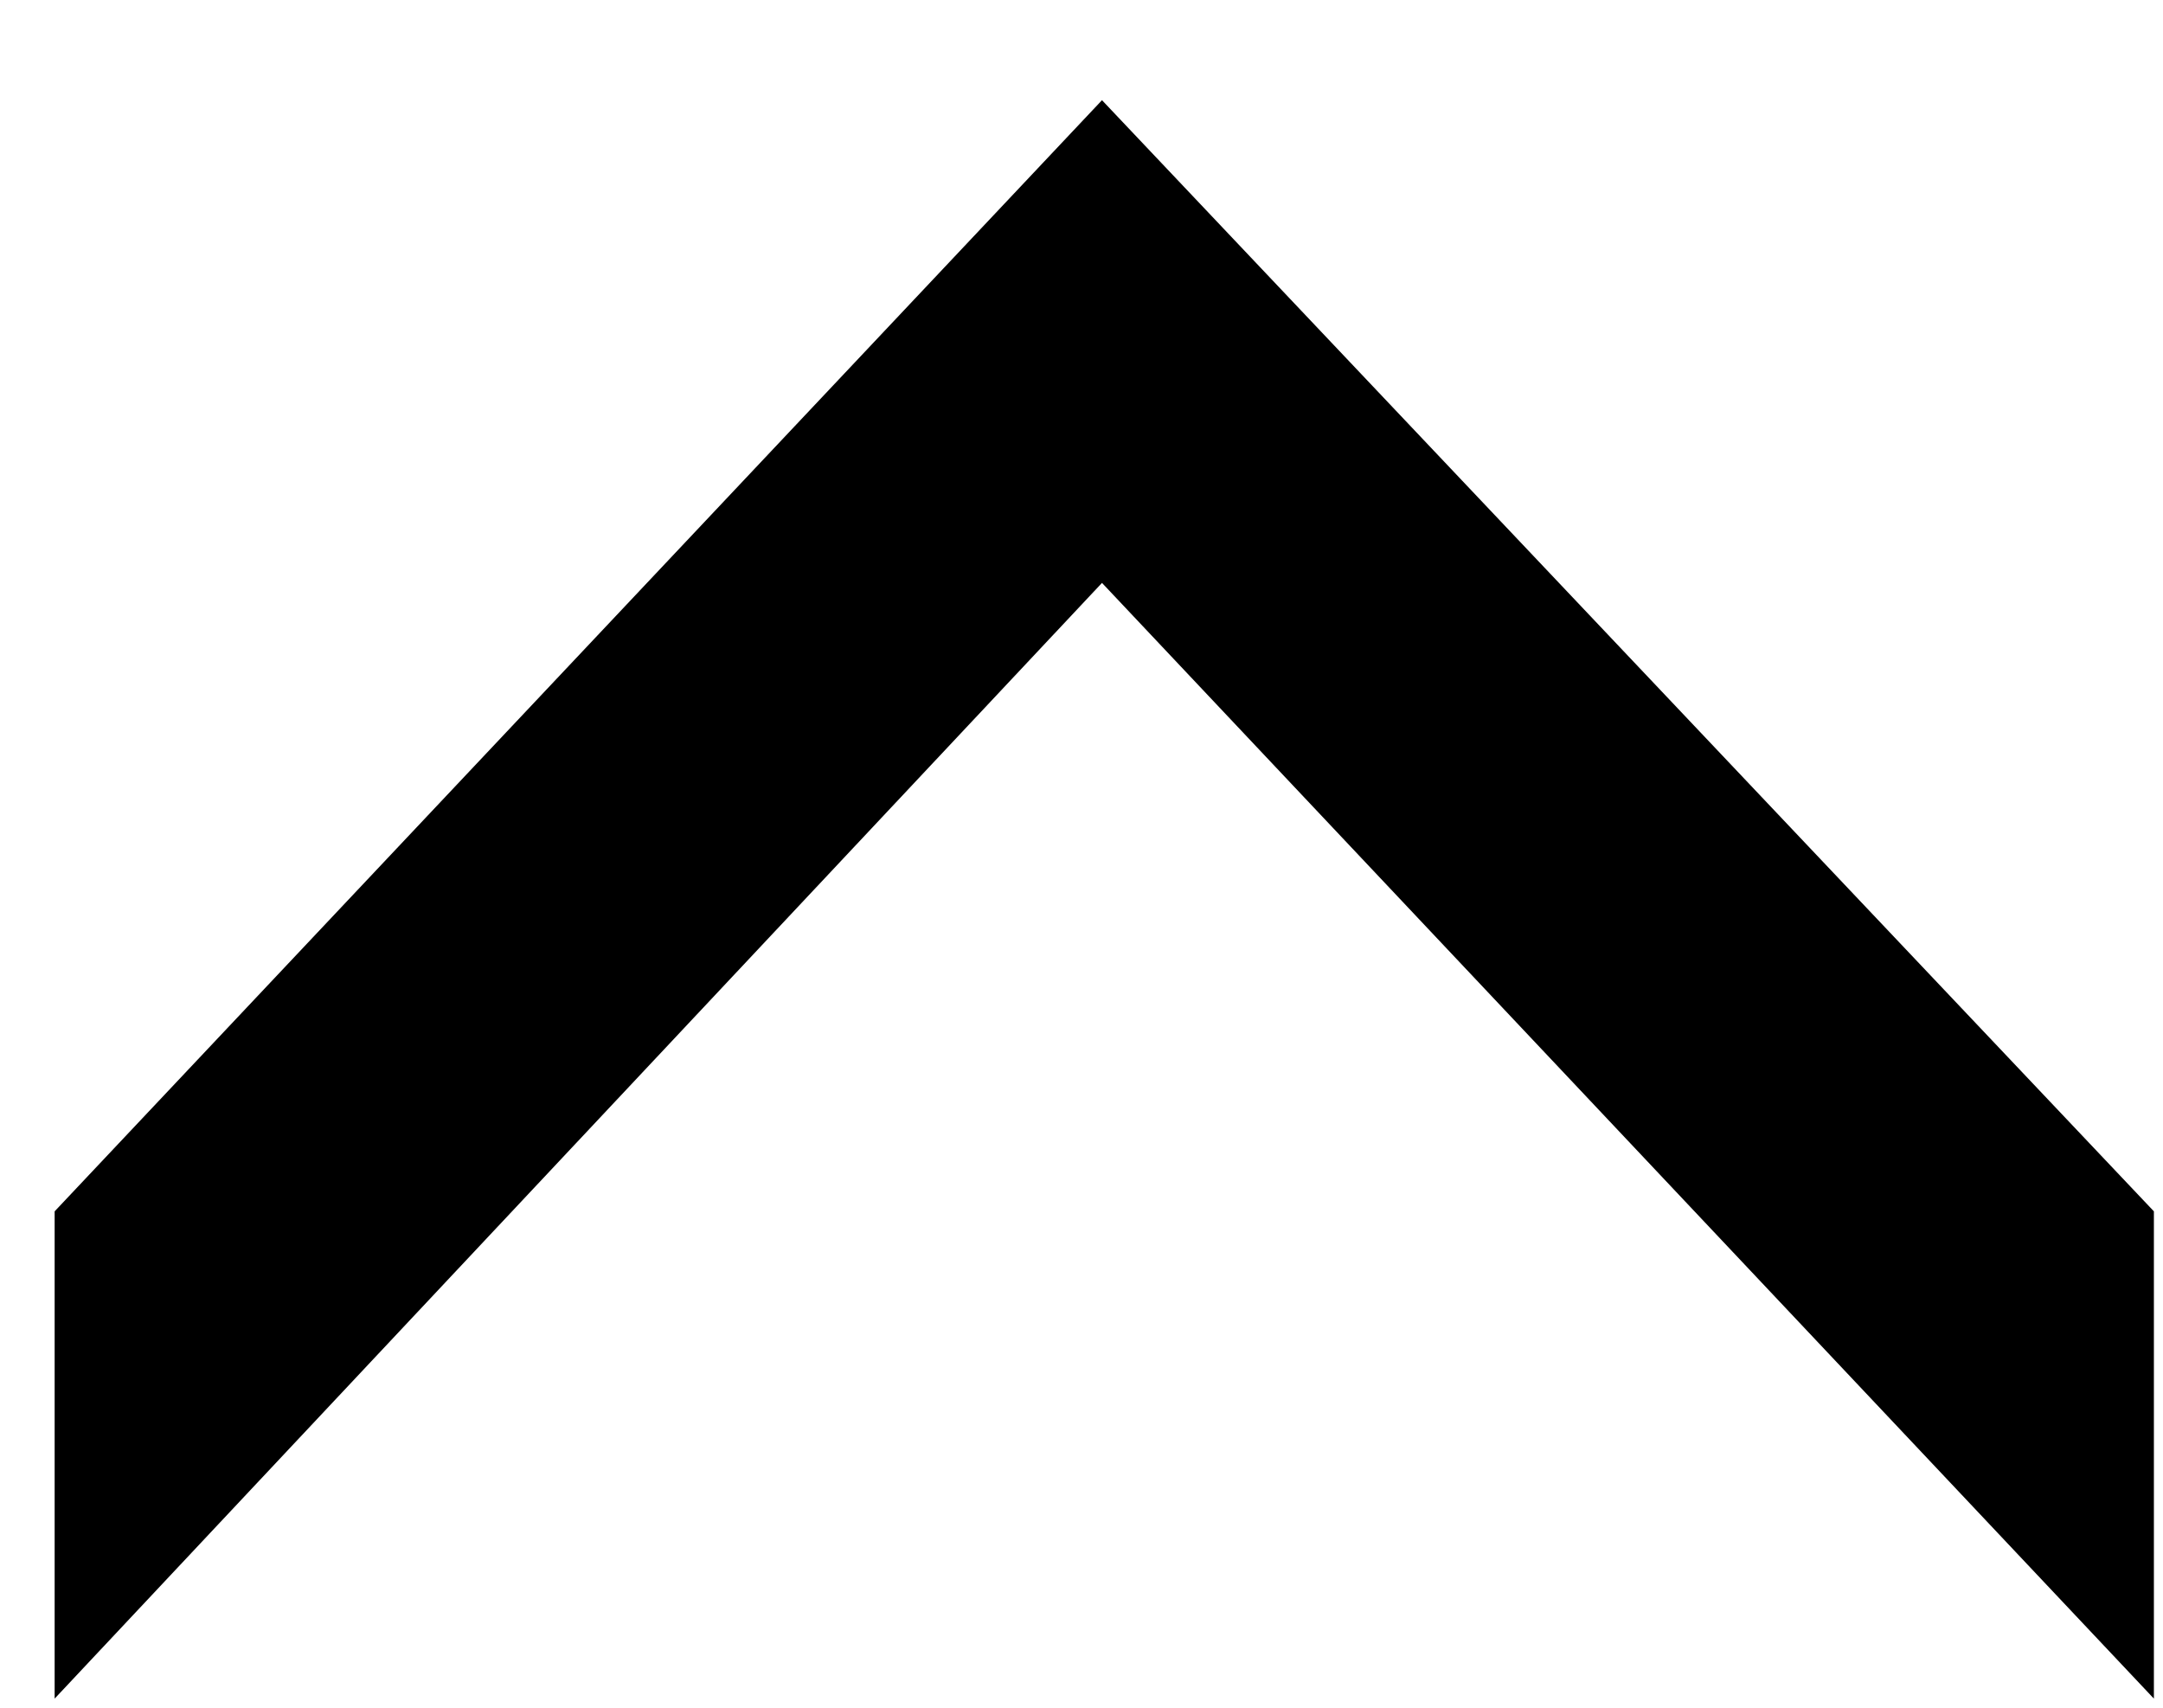 <svg width="19" height="15" viewBox="0 0 19 15" fill="none" xmlns="http://www.w3.org/2000/svg">
<path d="M0.48 10.64L9.68 0.88L18.92 10.64L18.92 14.92L9.68 5.12L0.48 14.92L0.48 10.64Z" fill="black"/>
</svg>
